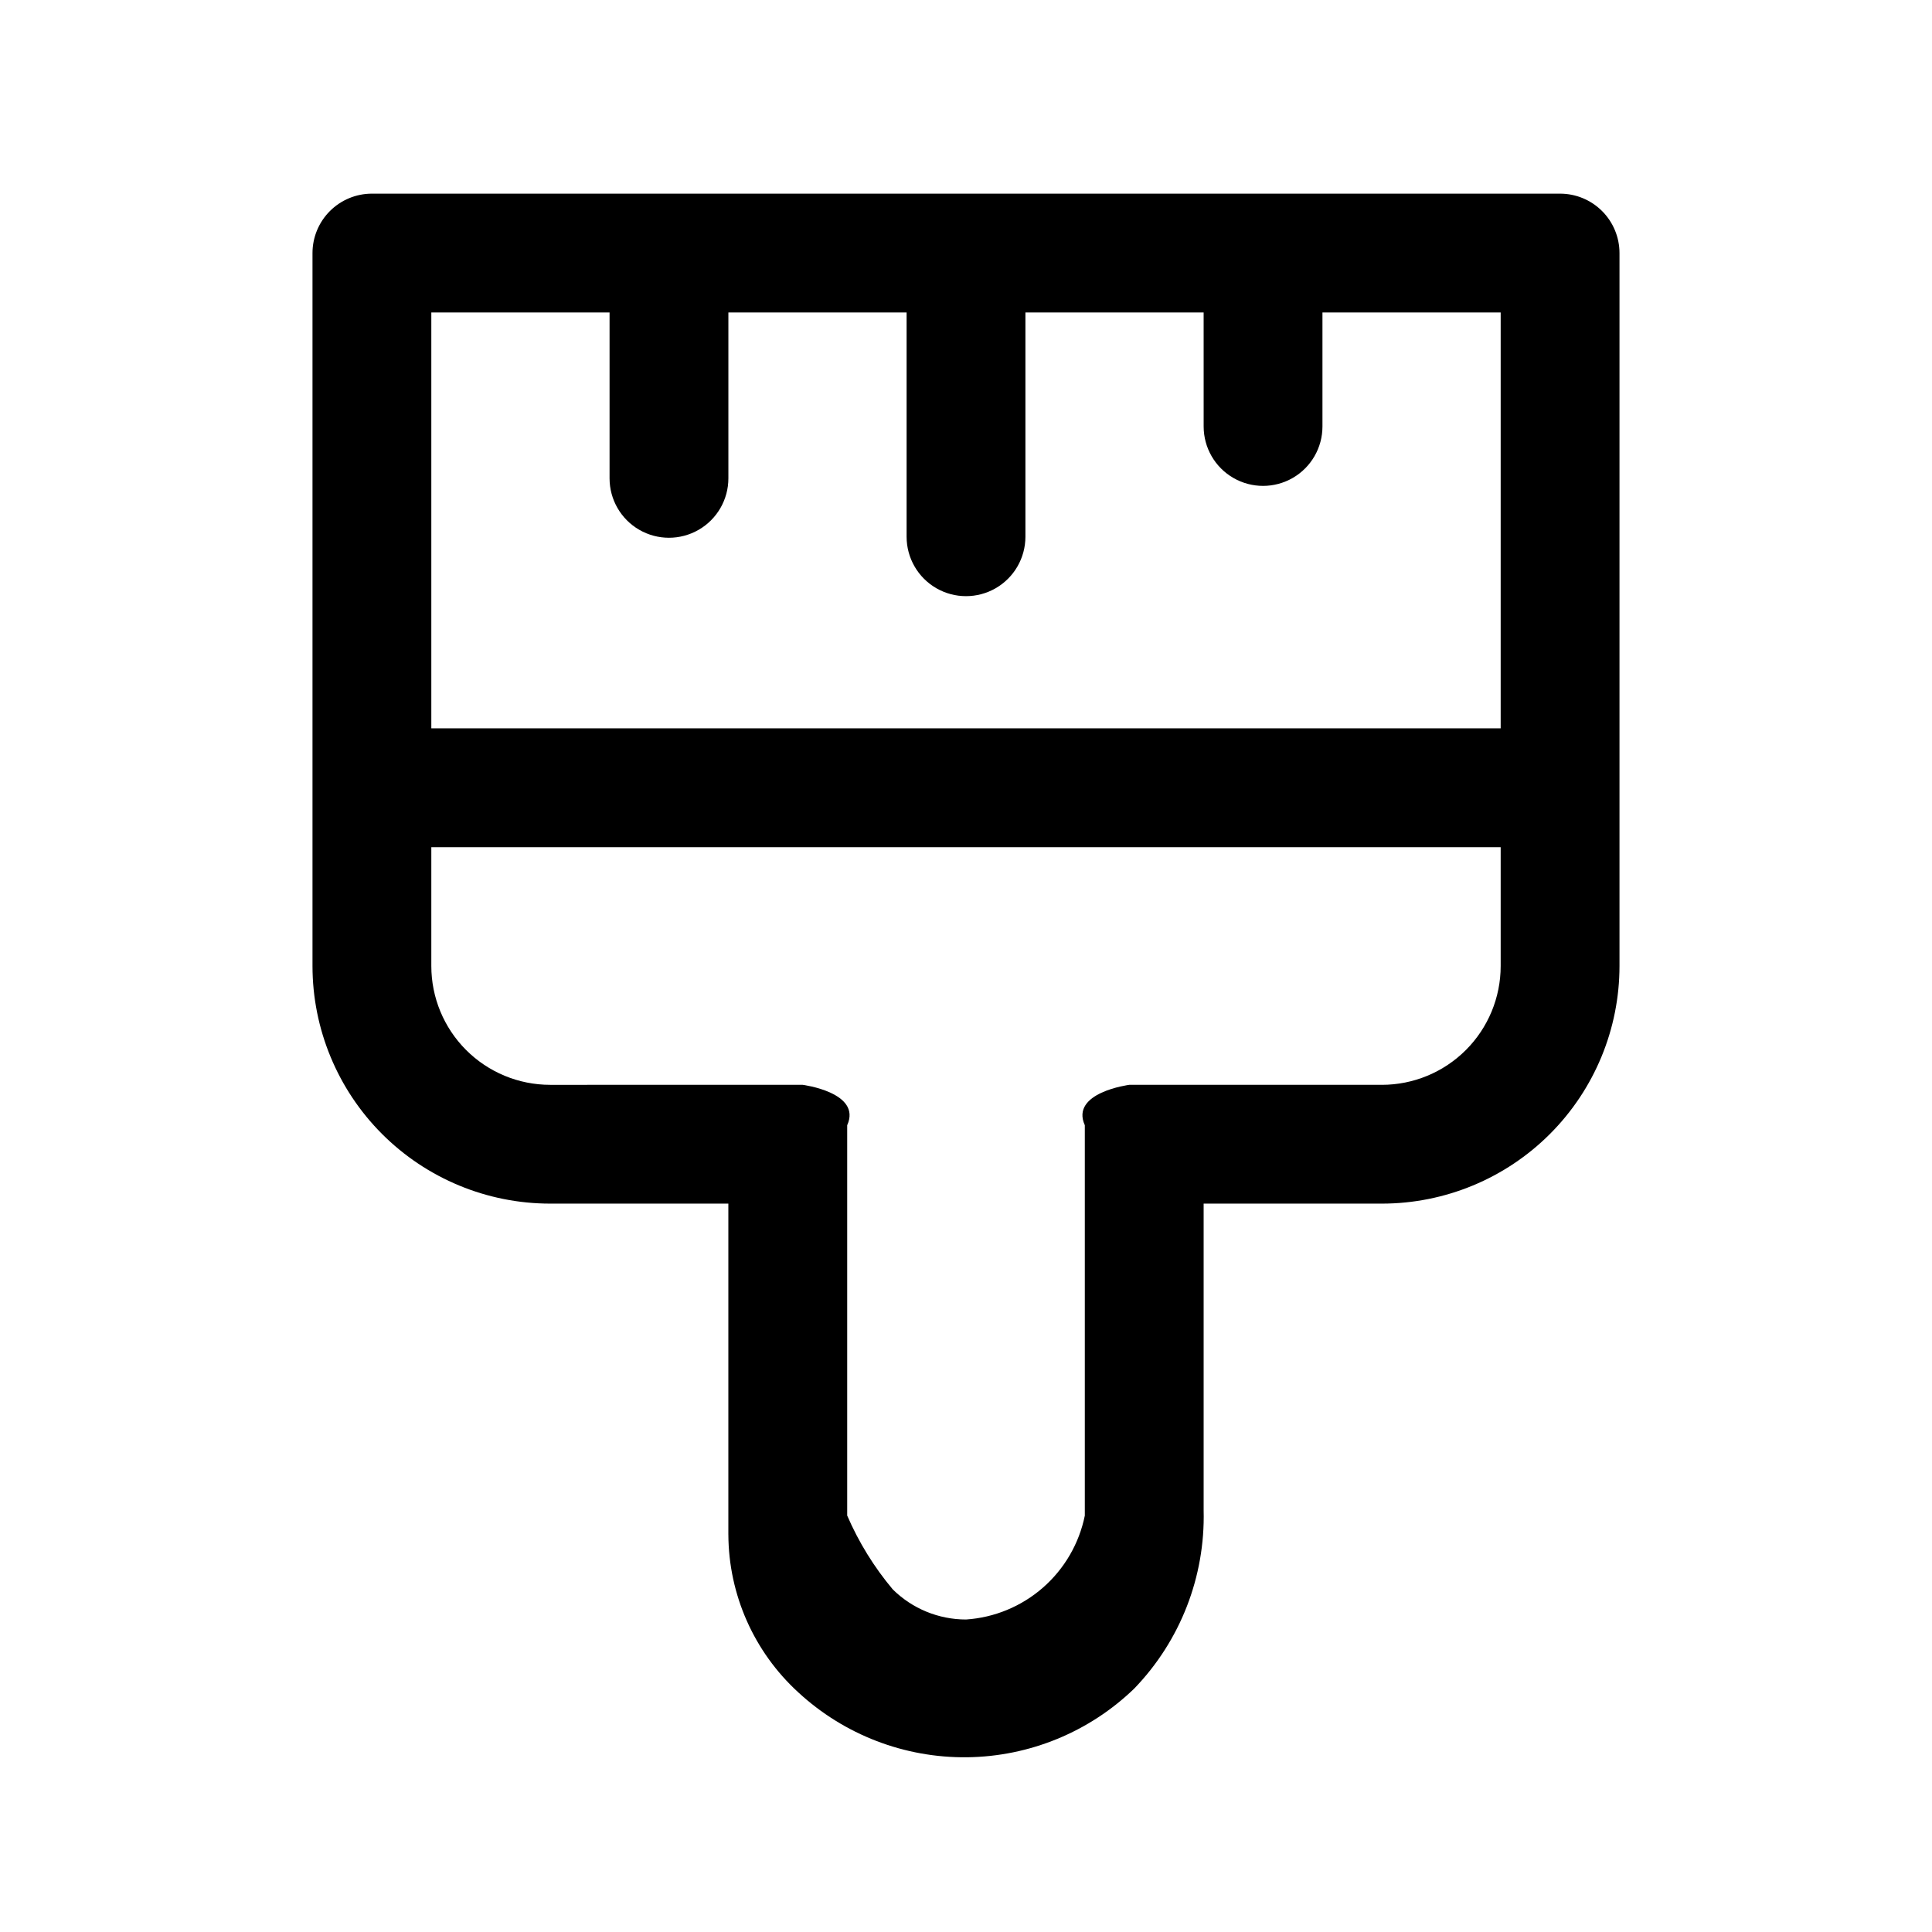 <?xml version="1.0" encoding="UTF-8"?>
<!-- Uploaded to: ICON Repo, www.svgrepo.com, Generator: ICON Repo Mixer Tools -->
<svg fill="#000000" width="800px" height="800px" version="1.1" viewBox="144 144 512 512" xmlns="http://www.w3.org/2000/svg">
 <path d="m557.44 195.32h-314.88c-4.176 0-8.18 1.66-11.133 4.613s-4.613 6.957-4.613 11.133v188.93c0 16.699 6.637 32.719 18.445 44.531 11.812 11.809 27.828 18.445 44.531 18.445h47.23v87.695l0.004-0.004c0.059 15.922 6.781 31.09 18.531 41.832 12.16 11.23 28.152 17.383 44.703 17.199 16.551-0.188 32.406-6.691 44.312-18.191 12.215-12.641 18.844-29.656 18.406-47.23v-81.301h47.23c16.703 0 32.719-6.637 44.531-18.445 11.809-11.812 18.445-27.832 18.445-44.531v-188.93c0-4.176-1.66-8.18-4.613-11.133-2.953-2.953-6.957-4.613-11.133-4.613zm-251.9 31.488v43.957c0 5.625 3 10.824 7.871 13.637s10.871 2.812 15.742 0c4.875-2.812 7.875-8.012 7.875-13.637v-43.957h47.23v59.434c0 5.625 3 10.824 7.871 13.637s10.875 2.812 15.746 0 7.871-8.012 7.871-13.637v-59.434h47.23l0.004 30.215c0 5.625 3 10.82 7.871 13.633s10.871 2.812 15.742 0 7.871-8.008 7.871-13.633v-30.215h47.23v110.21l-283.39 0.004v-110.21zm204.67 204.68h-66.914s-15.742 2.016-11.809 10.707v103.44h0.004c-1.504 7.406-5.398 14.117-11.09 19.098-5.688 4.977-12.855 7.949-20.398 8.453-7.269-0.004-14.246-2.871-19.414-7.984-4.953-5.902-9.02-12.492-12.074-19.566v-103.44c3.938-8.691-11.809-10.707-11.809-10.707l-66.914 0.004c-8.352 0-16.359-3.32-22.266-9.223-5.902-5.906-9.223-13.914-9.223-22.266v-31.488h283.39v31.488c0 8.352-3.316 16.359-9.223 22.266-5.906 5.902-13.914 9.223-22.266 9.223z"/>
</svg>